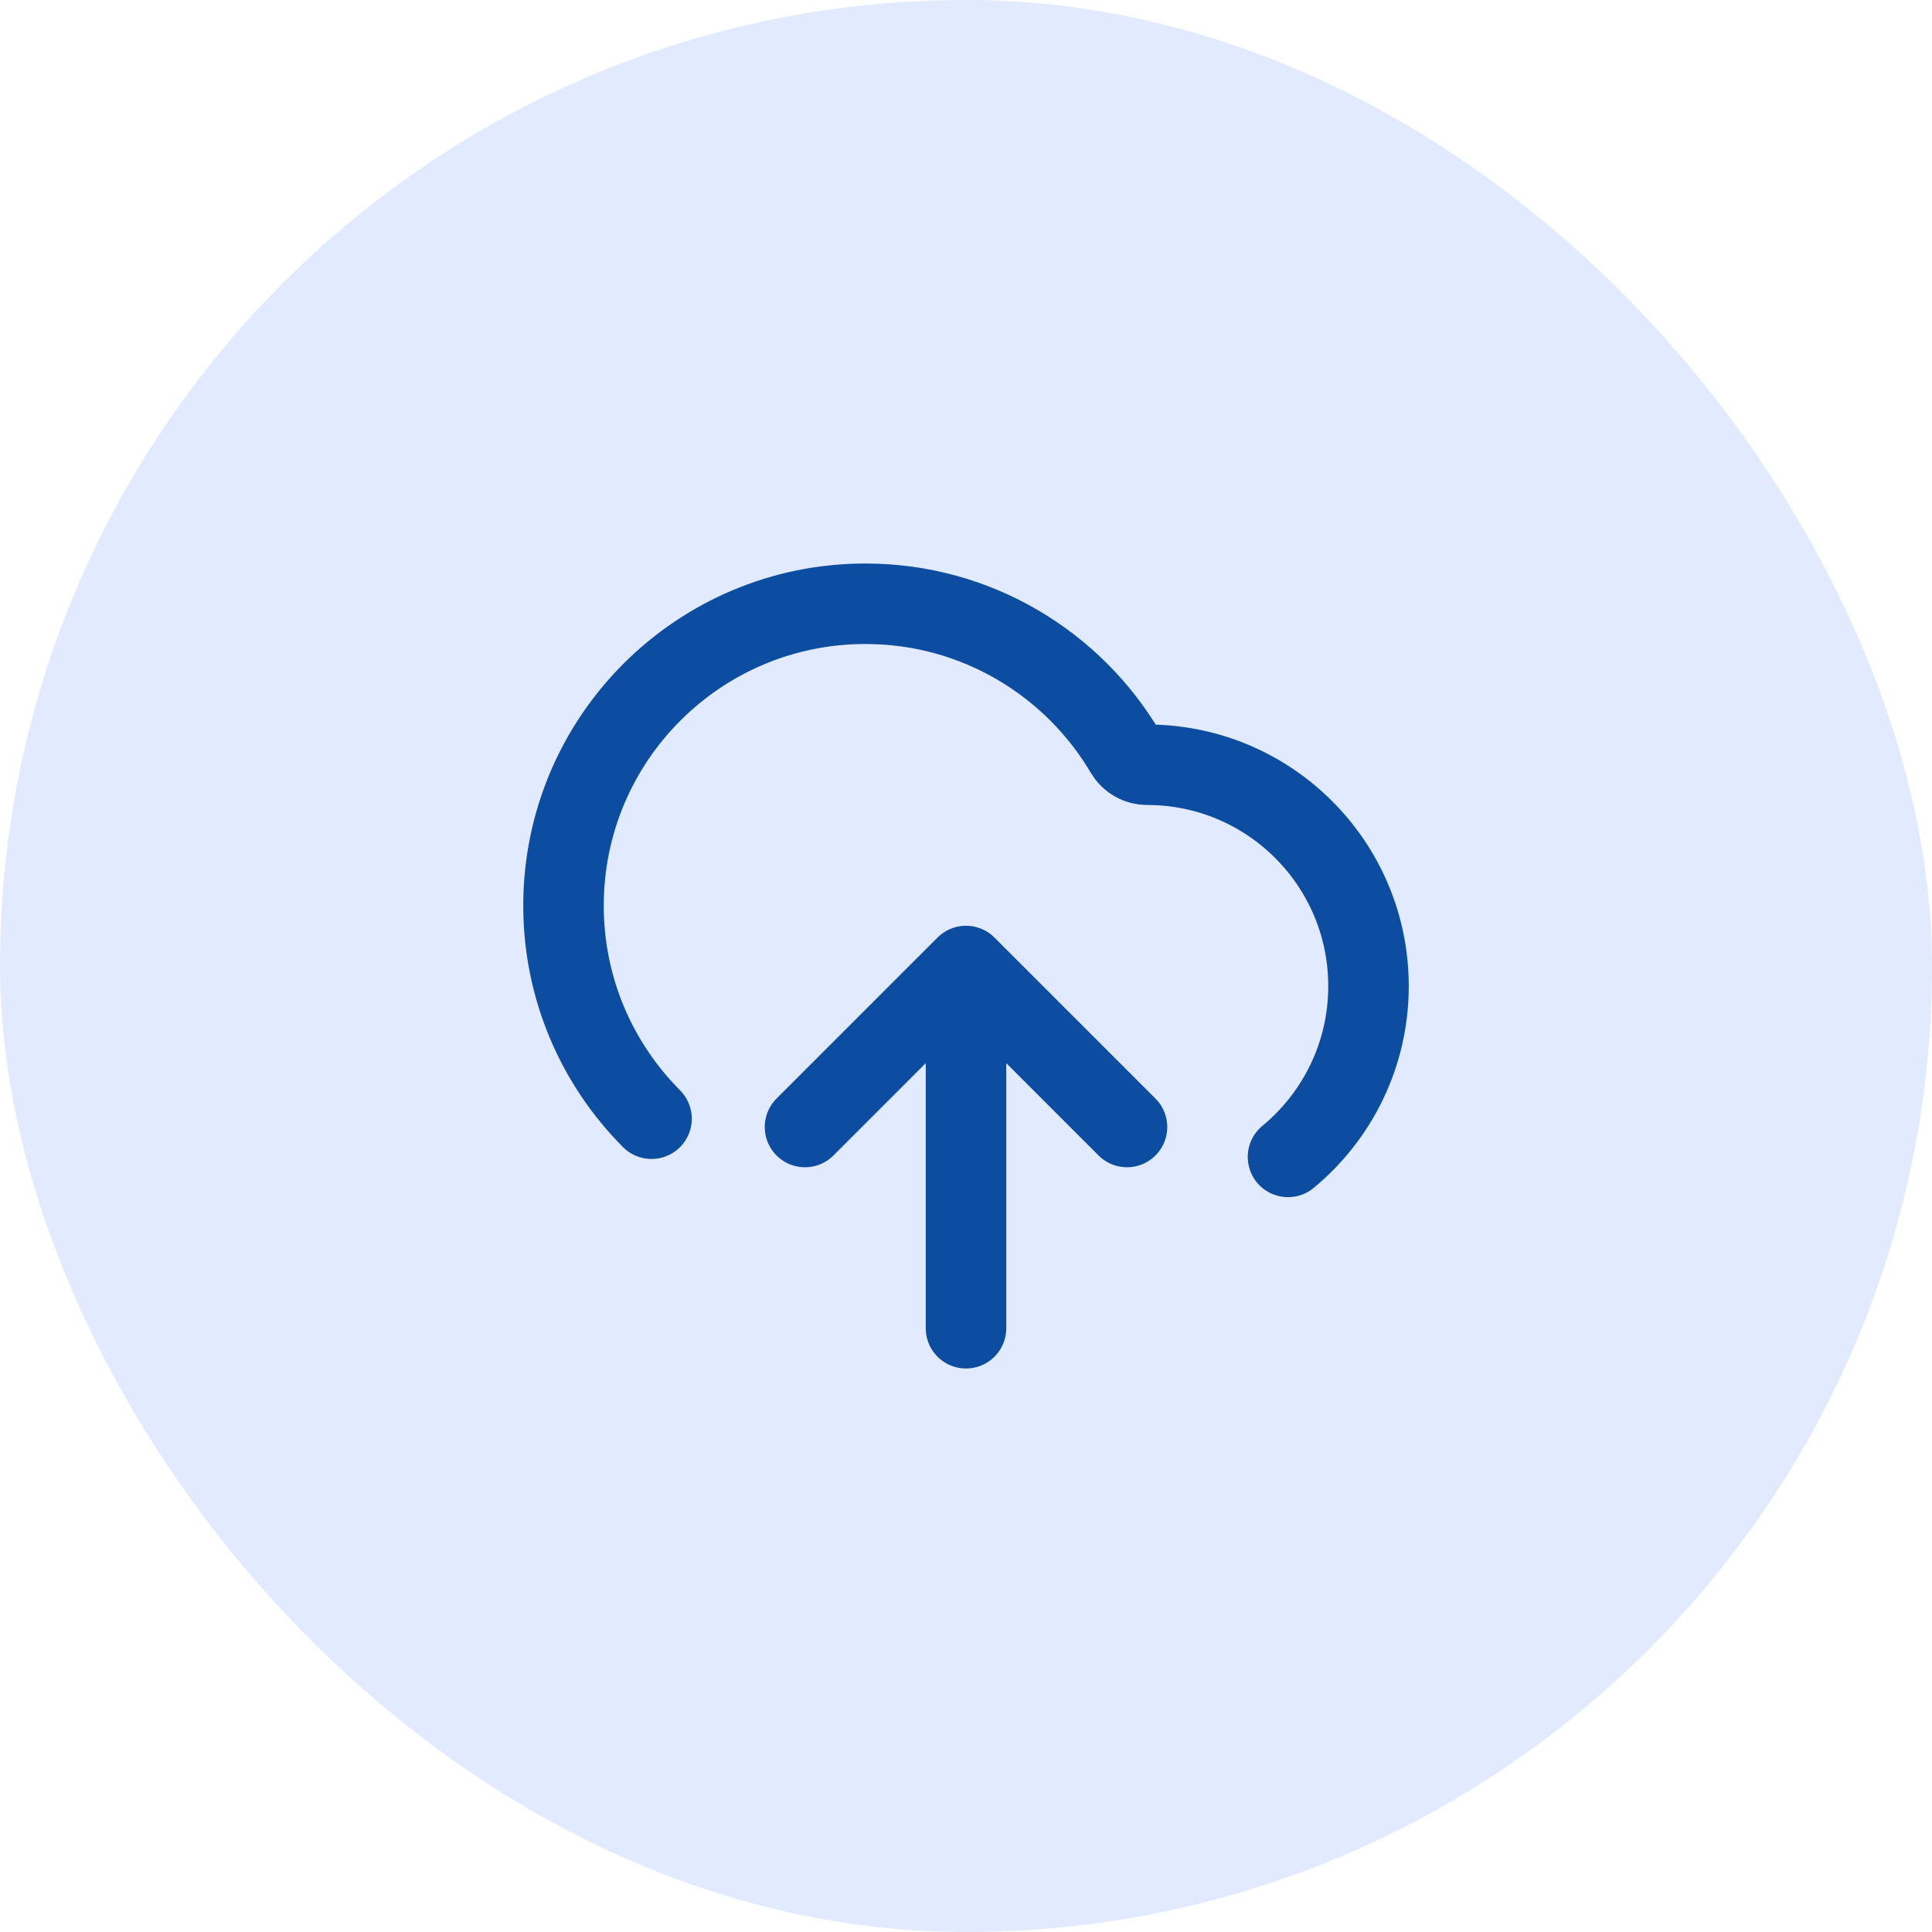<svg width="48" height="48" viewBox="0 0 48 48" fill="none" xmlns="http://www.w3.org/2000/svg">
<rect width="48" height="48" rx="24" fill="#E1EAFF"/>
<path d="M20 28L24 24M24 24L28 28M24 24V33M32 28.743C33.221 27.734 34 26.208 34 24.5C34 21.462 31.538 19 28.5 19C28.282 19 28.077 18.886 27.966 18.698C26.662 16.485 24.254 15 21.5 15C17.358 15 14 18.358 14 22.5C14 24.566 14.835 26.437 16.187 27.794" stroke="#0C4DA2" stroke-width="2" stroke-linecap="round" stroke-linejoin="round"/>
</svg>
